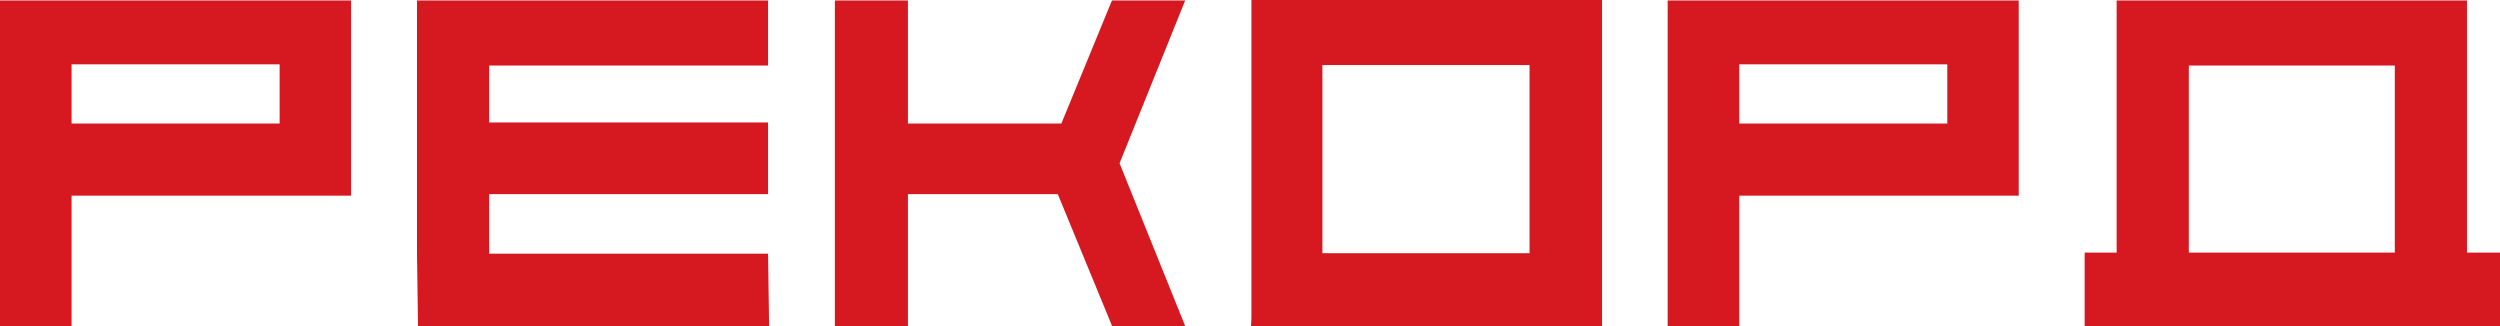 <?xml version="1.0" encoding="UTF-8"?> <svg xmlns="http://www.w3.org/2000/svg" width="391" height="51" viewBox="0 0 391 51" fill="none"> <g clip-path="url(#clip0_329_224)"> <path d="M11.195 0.07H0V10.059V19.321V30.6V51.023H11.195V30.6H43.734H54.906V19.321V10.059V0.07H43.734H11.195ZM43.734 19.321H11.195V10.059H43.734V19.321ZM76.506 39.675V30.366H120.123V19.157H76.506V10.247H120.123V0.07H76.506H65.217V10.247V19.157V30.366V39.675L65.38 51H76.668H120.286L120.123 39.675H76.506ZM385.833 39.51V10.247V0.211V0.07H331.043V10.247V39.51H326.039V51H391V39.51H385.833ZM374.544 39.51H342.332V10.247H374.544V39.51ZM173.912 0.07L165.999 19.321H142.002V0.07H130.574V19.321V30.366V51H142.002V30.366H165.44L173.936 51H185.364L175.099 25.535L185.364 0.07H173.912ZM250.325 0H240.828H239.199H206.823H195.721V10.177V49.781L195.651 51.023H206.684H239.083H240.852H250.418H250.557V0H250.488H250.325ZM239.199 39.604H206.823V10.177H239.222V39.604H239.199ZM272.017 0.07H260.822V10.059V19.321V30.6V51.023H272.017V30.6H304.556H315.728V19.321V10.059V0.07H304.556H272.017ZM304.556 19.321H272.017V10.059H304.556V19.321Z" fill="#D61920"></path> </g> <defs> <clipPath id="clip0_329_224"> <rect width="391" height="51" fill="white"></rect> </clipPath> </defs> </svg> 